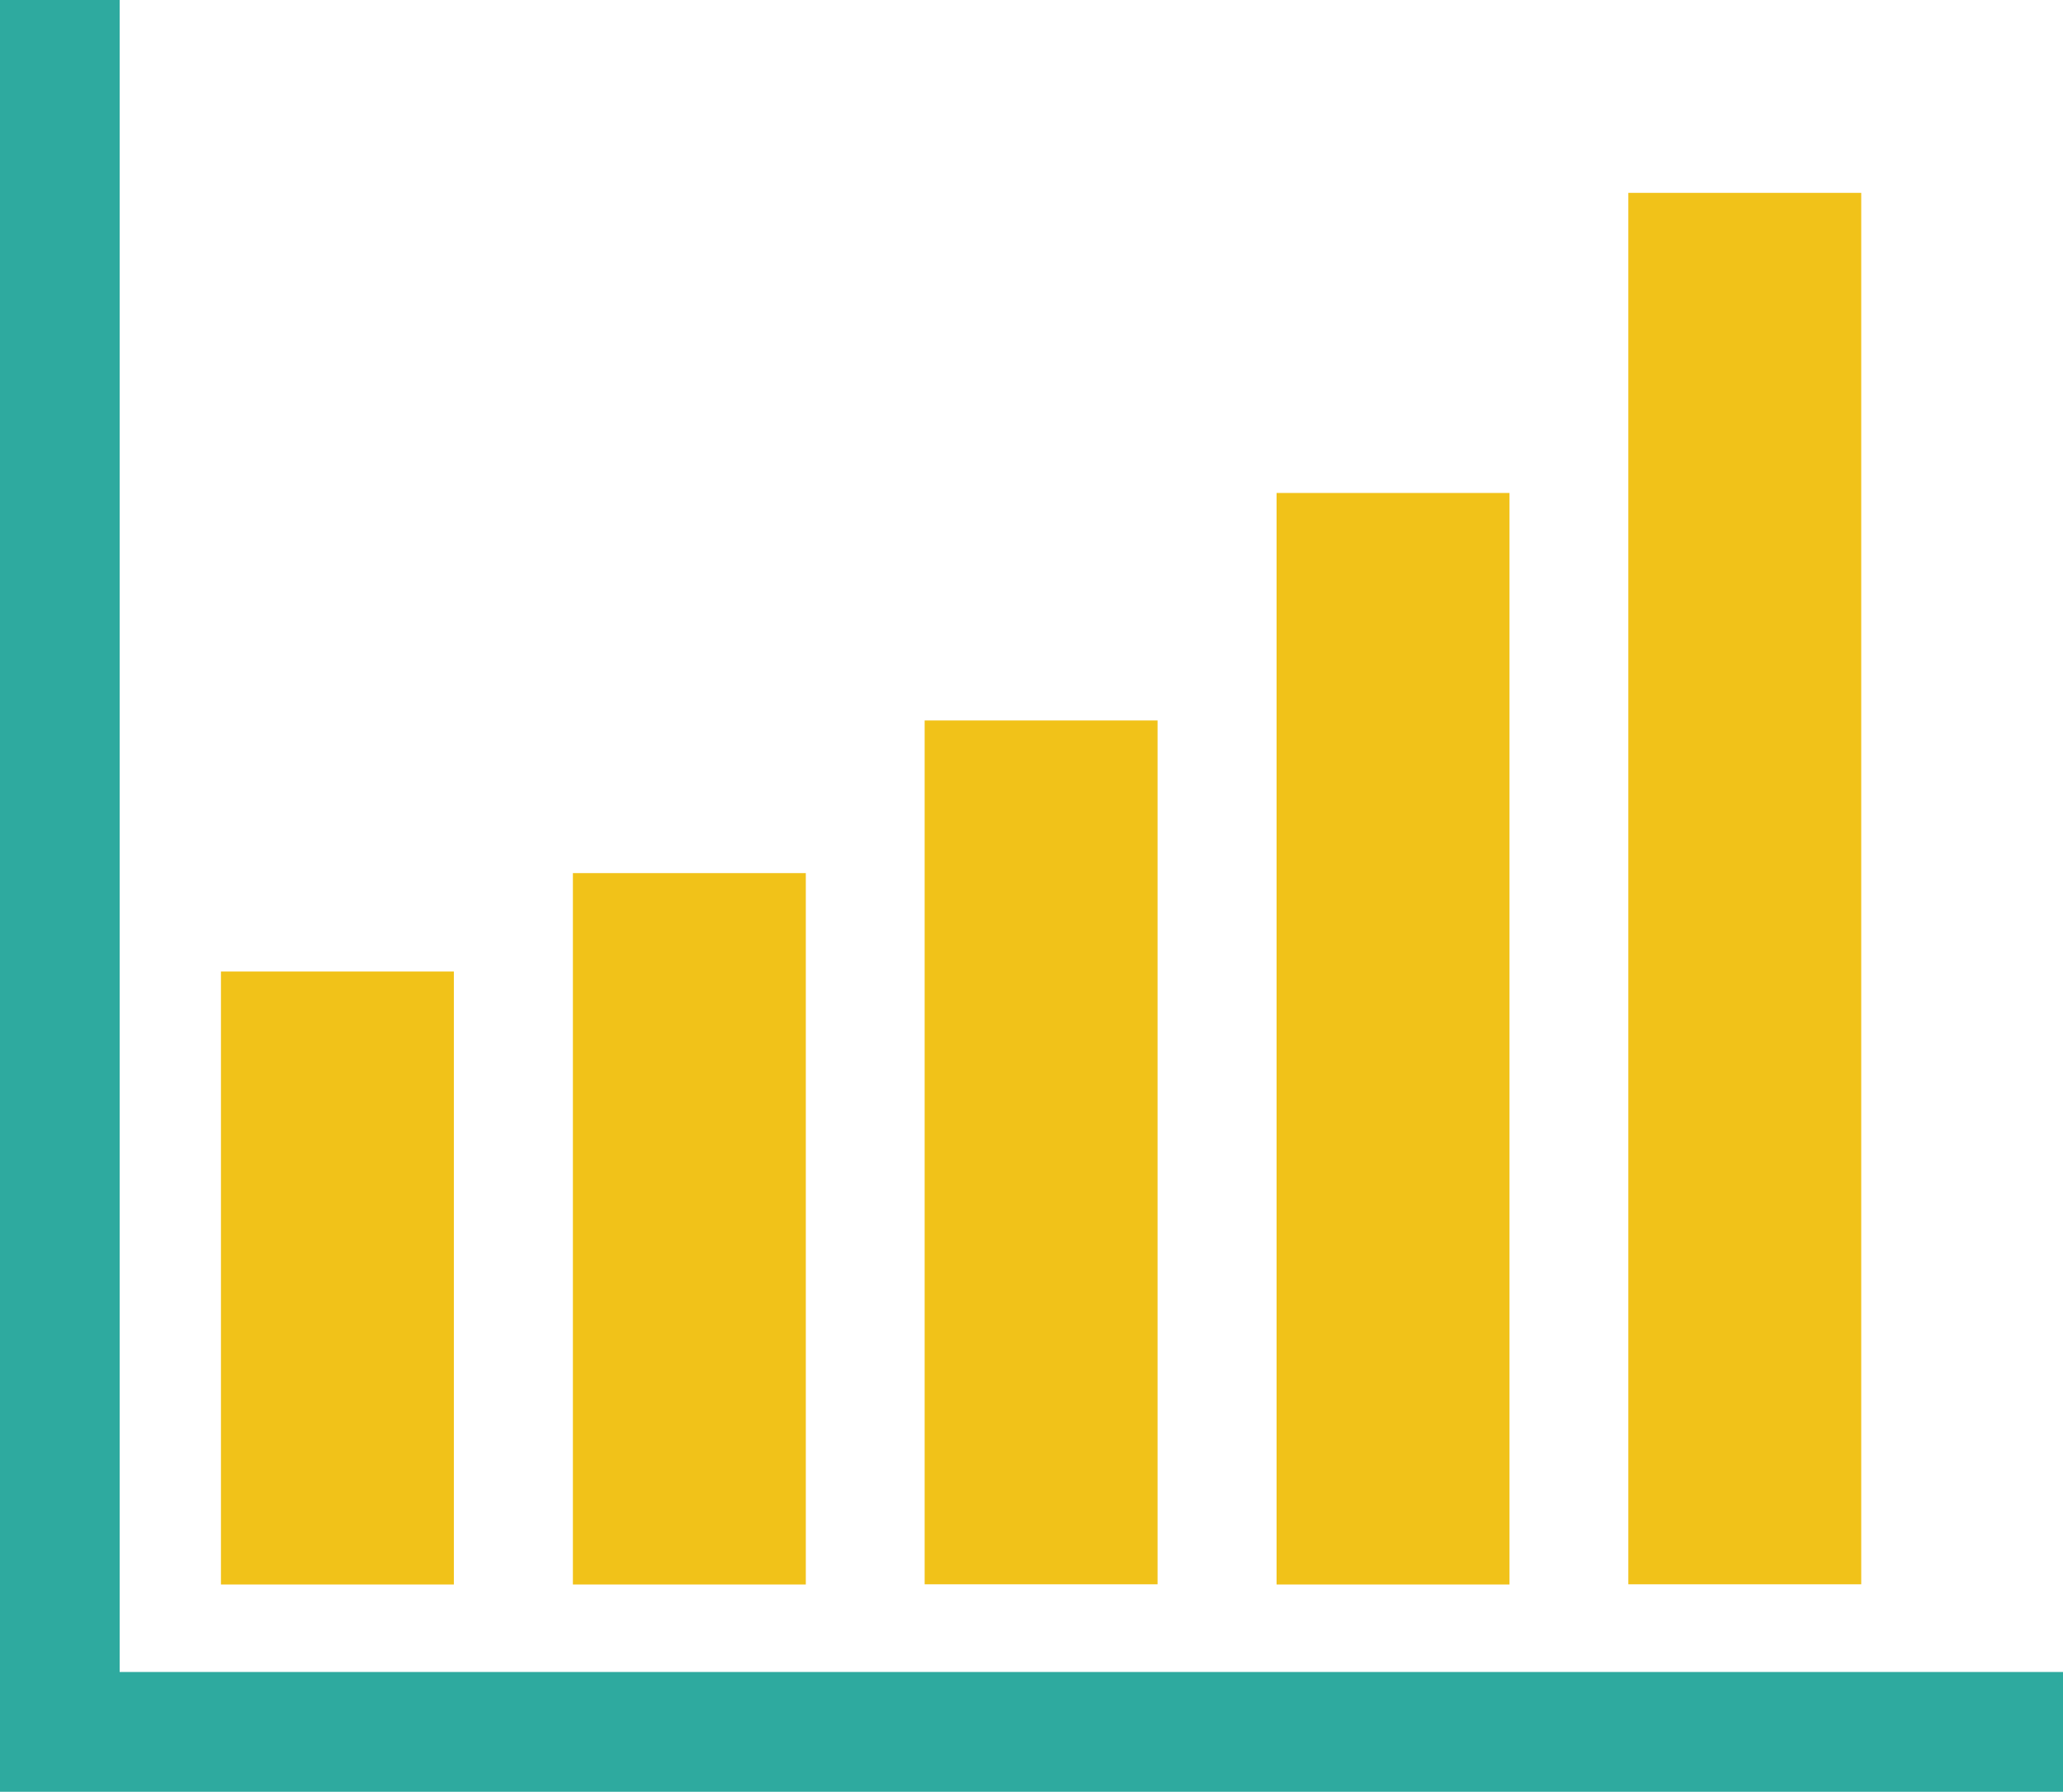 <?xml version="1.0" encoding="UTF-8"?>
<svg id="Layer_1" data-name="Layer 1" xmlns="http://www.w3.org/2000/svg" viewBox="0 0 100 86.87">
  <defs>
    <style>
      .cls-1 {
        fill: #2eaa9f;
      }

      .cls-1, .cls-2 {
        stroke-width: 0px;
      }

      .cls-2 {
        fill: #f1c219;
      }
    </style>
  </defs>
  <rect class="cls-2" x="78.93" y="9.35" width="11.29" height="67.46"/>
  <rect class="cls-2" x="61.88" y="23.9" width="11.29" height="52.92"/>
  <rect class="cls-2" x="44.82" y="34.93" width="11.29" height="41.88"/>
  <rect class="cls-2" x="27.77" y="42.33" width="11.29" height="34.49"/>
  <rect class="cls-2" x="10.71" y="47.1" width="11.29" height="29.72"/>
  <polygon class="cls-1" points="5.8 0 0 0 0 86.87 100 86.87 100 81.06 5.8 81.06 5.8 0"/>
</svg>